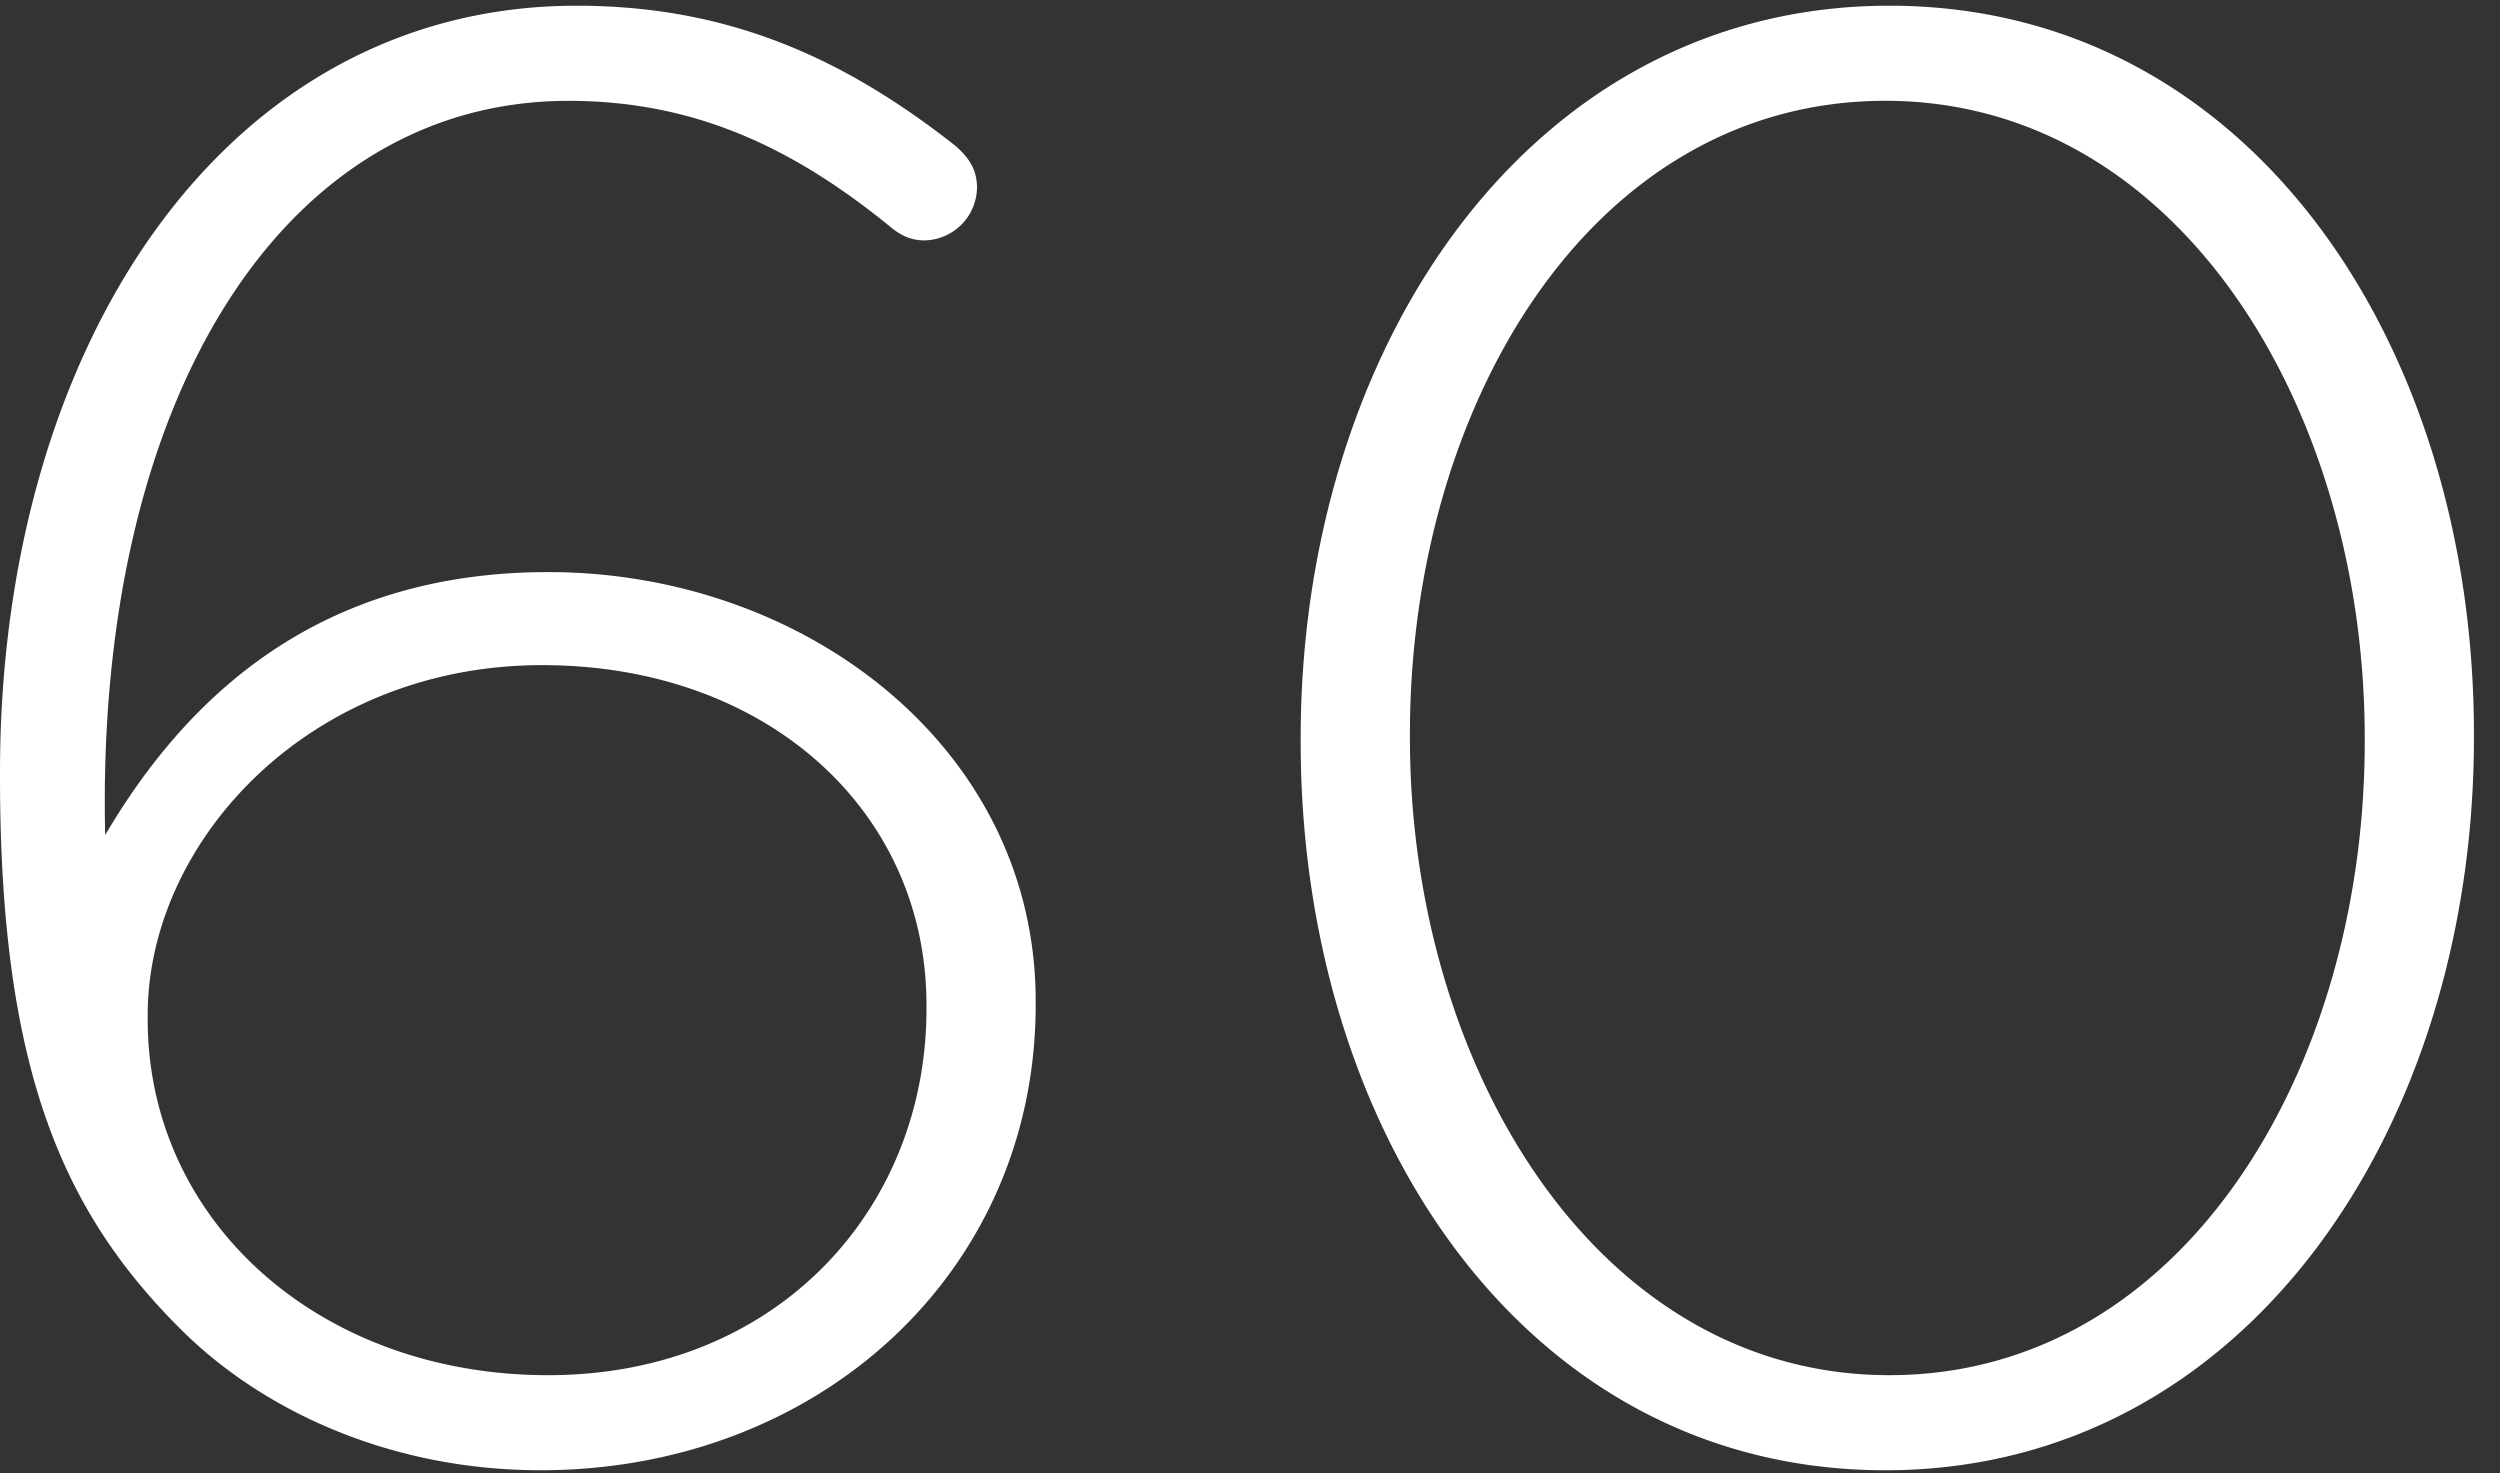 <?xml version="1.0" encoding="UTF-8"?> <svg xmlns="http://www.w3.org/2000/svg" fill="none" viewBox="0 0 56 33"><rect x="0" y="0" width="56" height="33" fill="#333333" stroke="none"/><path fill-rule="evenodd" clip-rule="evenodd" d="M12.098 32.934c6.253 0 11.101-4.441 11.101-10.422v-.09c0-5.665-5.165-9.607-10.92-9.607-5.165 0-8.11 2.81-9.923 5.89C2.13 9.01 6.298 2.259 12.733 2.259c2.763 0 4.984.996 7.25 2.854.226.181.453.272.724.272a1.2 1.2 0 0 0 1.178-1.178c0-.408-.18-.68-.498-.952C18.85 1.261 16.267.128 12.914.128 5.03.128 0 7.74 0 17.3v.09c0 6.57 1.405 9.743 4.033 12.37 1.903 1.904 4.803 3.173 8.065 3.173Zm.181-2.13c-5.12 0-8.971-3.444-8.971-7.975v-.09c0-3.898 3.625-7.84 8.836-7.84 5.03 0 8.609 3.263 8.609 7.613v.09c0 4.486-3.353 8.202-8.473 8.202Zm29.951 2.13c8.066 0 13.186-7.658 13.186-16.403v-.09c0-8.746-5.03-16.313-13.095-16.313-8.066 0-13.186 7.658-13.186 16.403v.09c0 8.745 5.03 16.313 13.095 16.313Zm.09-2.13c-6.57 0-10.738-6.933-10.738-14.273v-.09c0-7.386 4.078-14.183 10.648-14.183 6.57 0 10.74 6.887 10.74 14.273v.09c0 7.341-4.079 14.183-10.65 14.183Z" fill="white"></path></svg> 